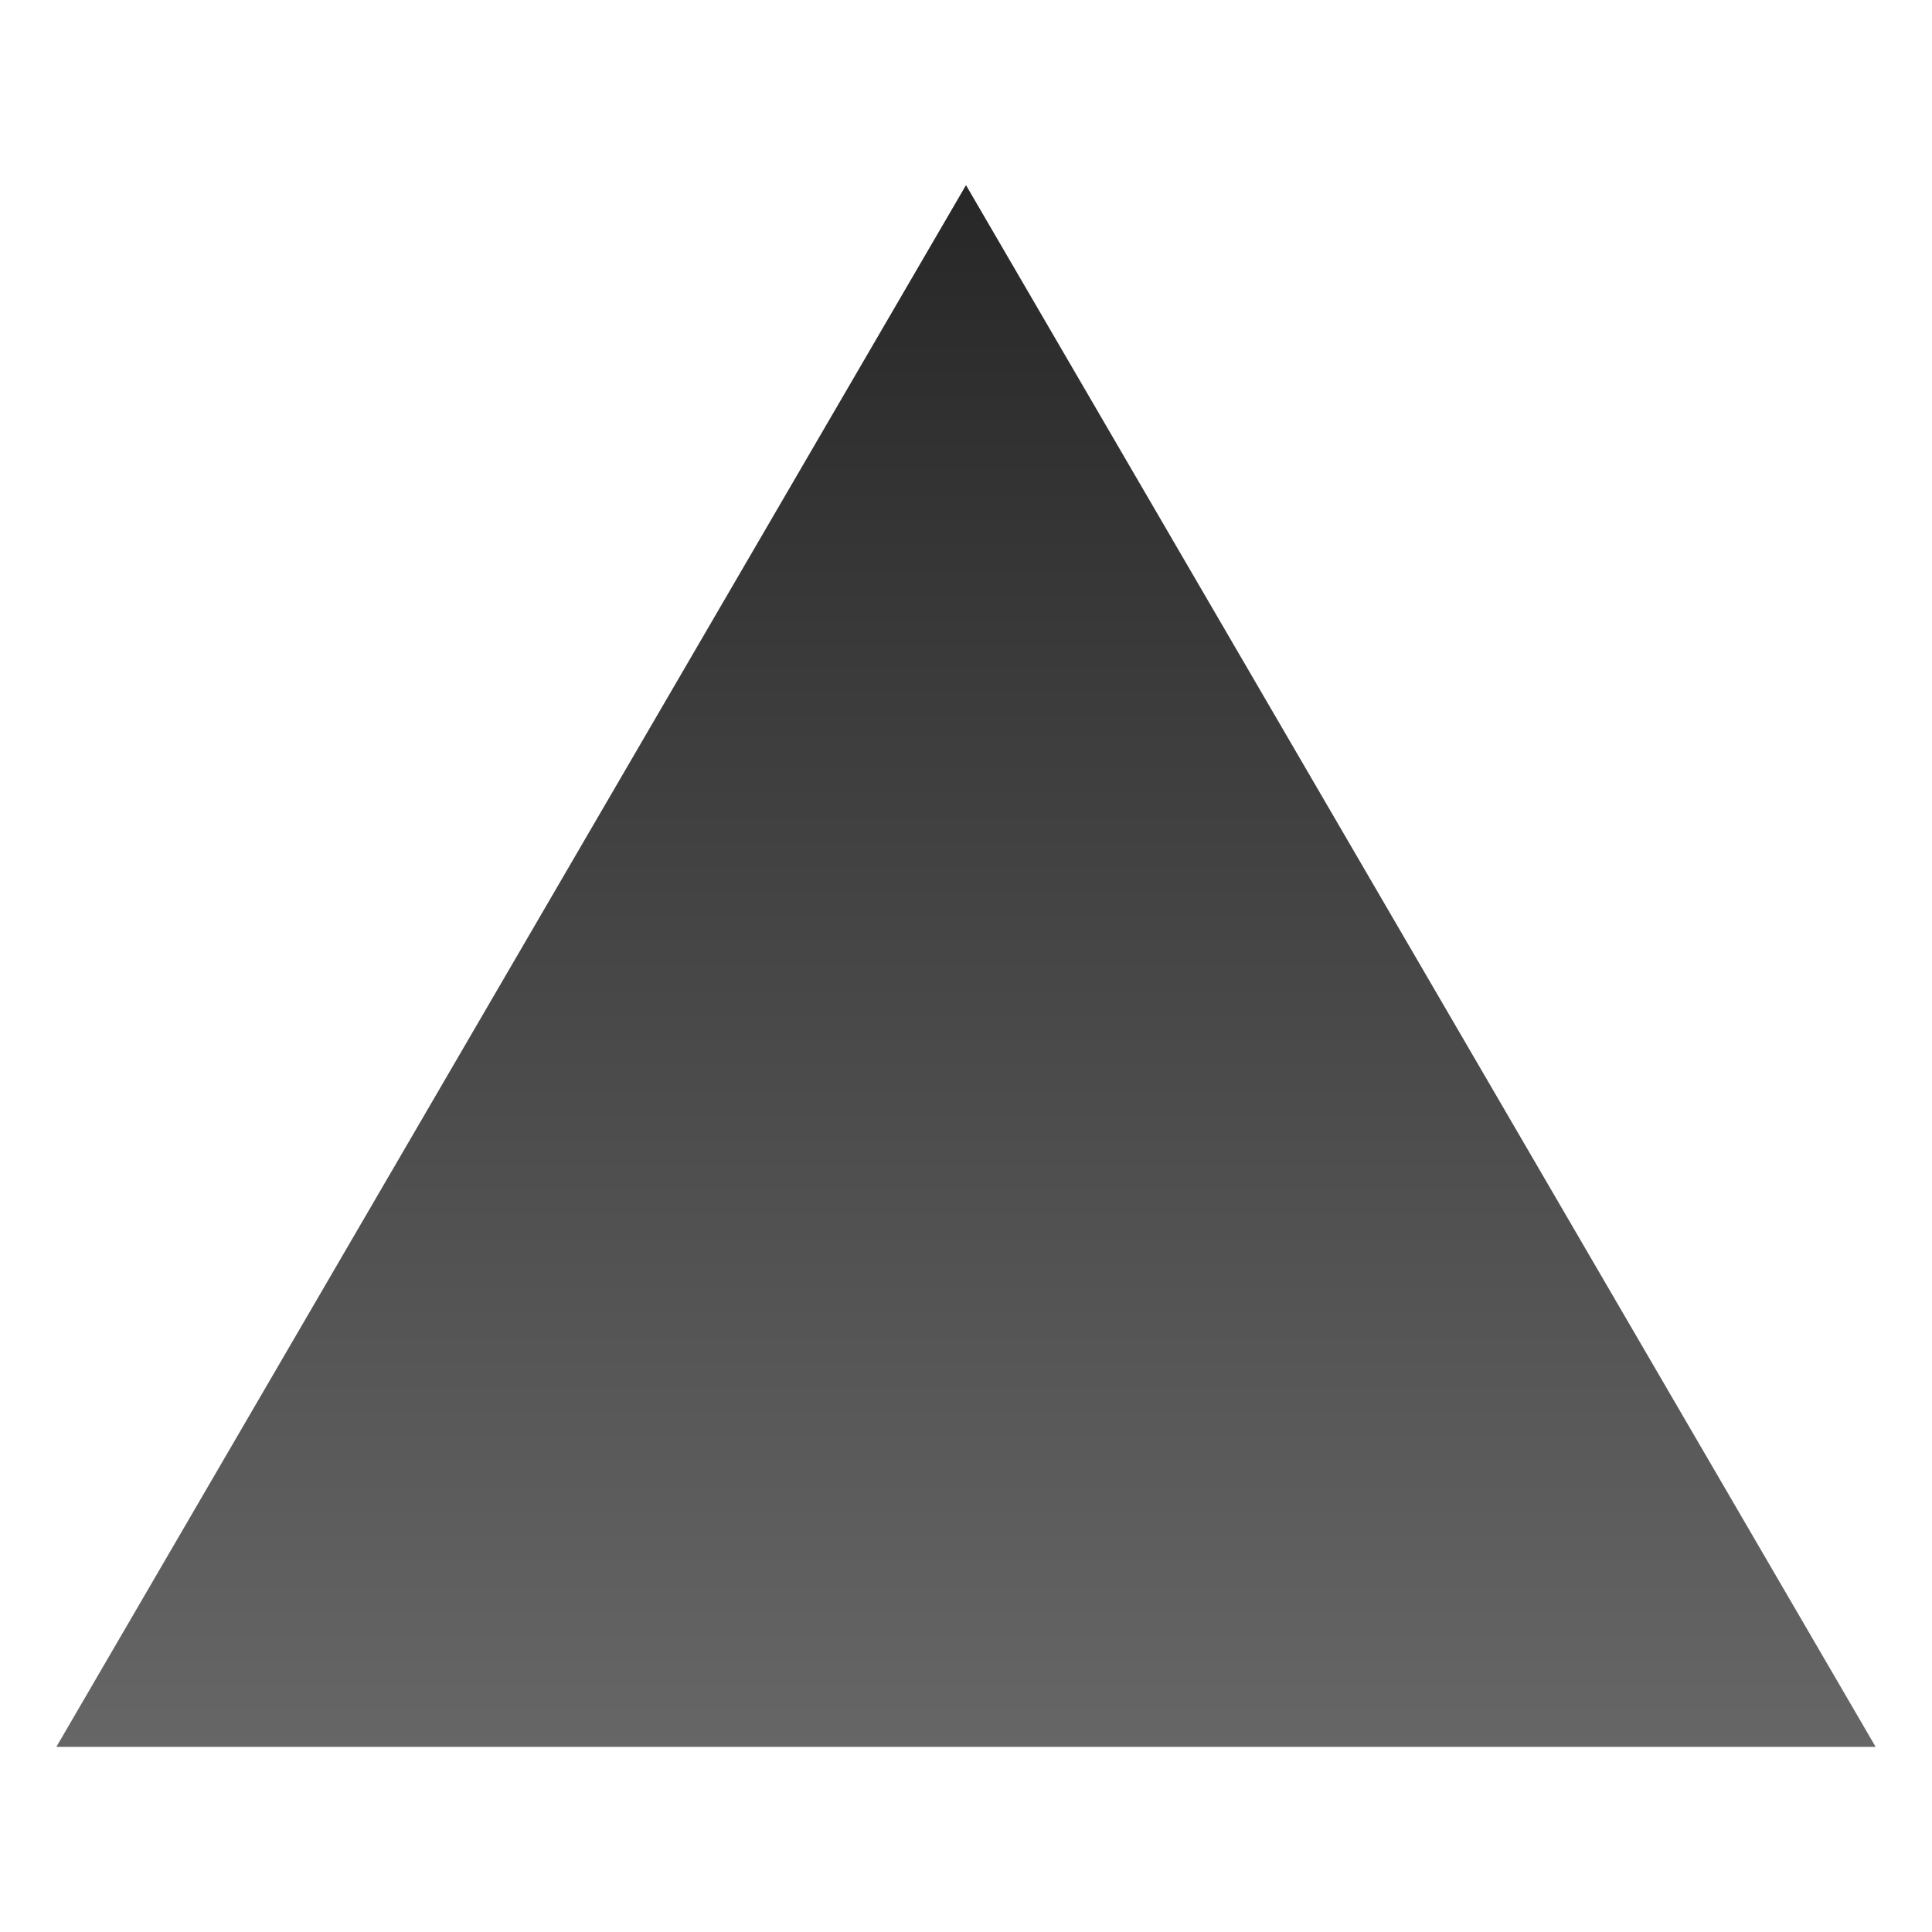 <svg xmlns="http://www.w3.org/2000/svg" width="52" height="52" viewBox="0 0 52 52" fill="none"><path d="M26 4.983L50.483 47.017H1.517L26 4.983Z" fill="url(#paint0_linear_190_1478)"></path><defs><linearGradient id="paint0_linear_190_1478" x1="26" y1="4.983" x2="26" y2="47.017" gradientUnits="userSpaceOnUse"><stop stop-color="#272727"></stop><stop offset="1" stop-color="#666666"></stop></linearGradient></defs></svg>